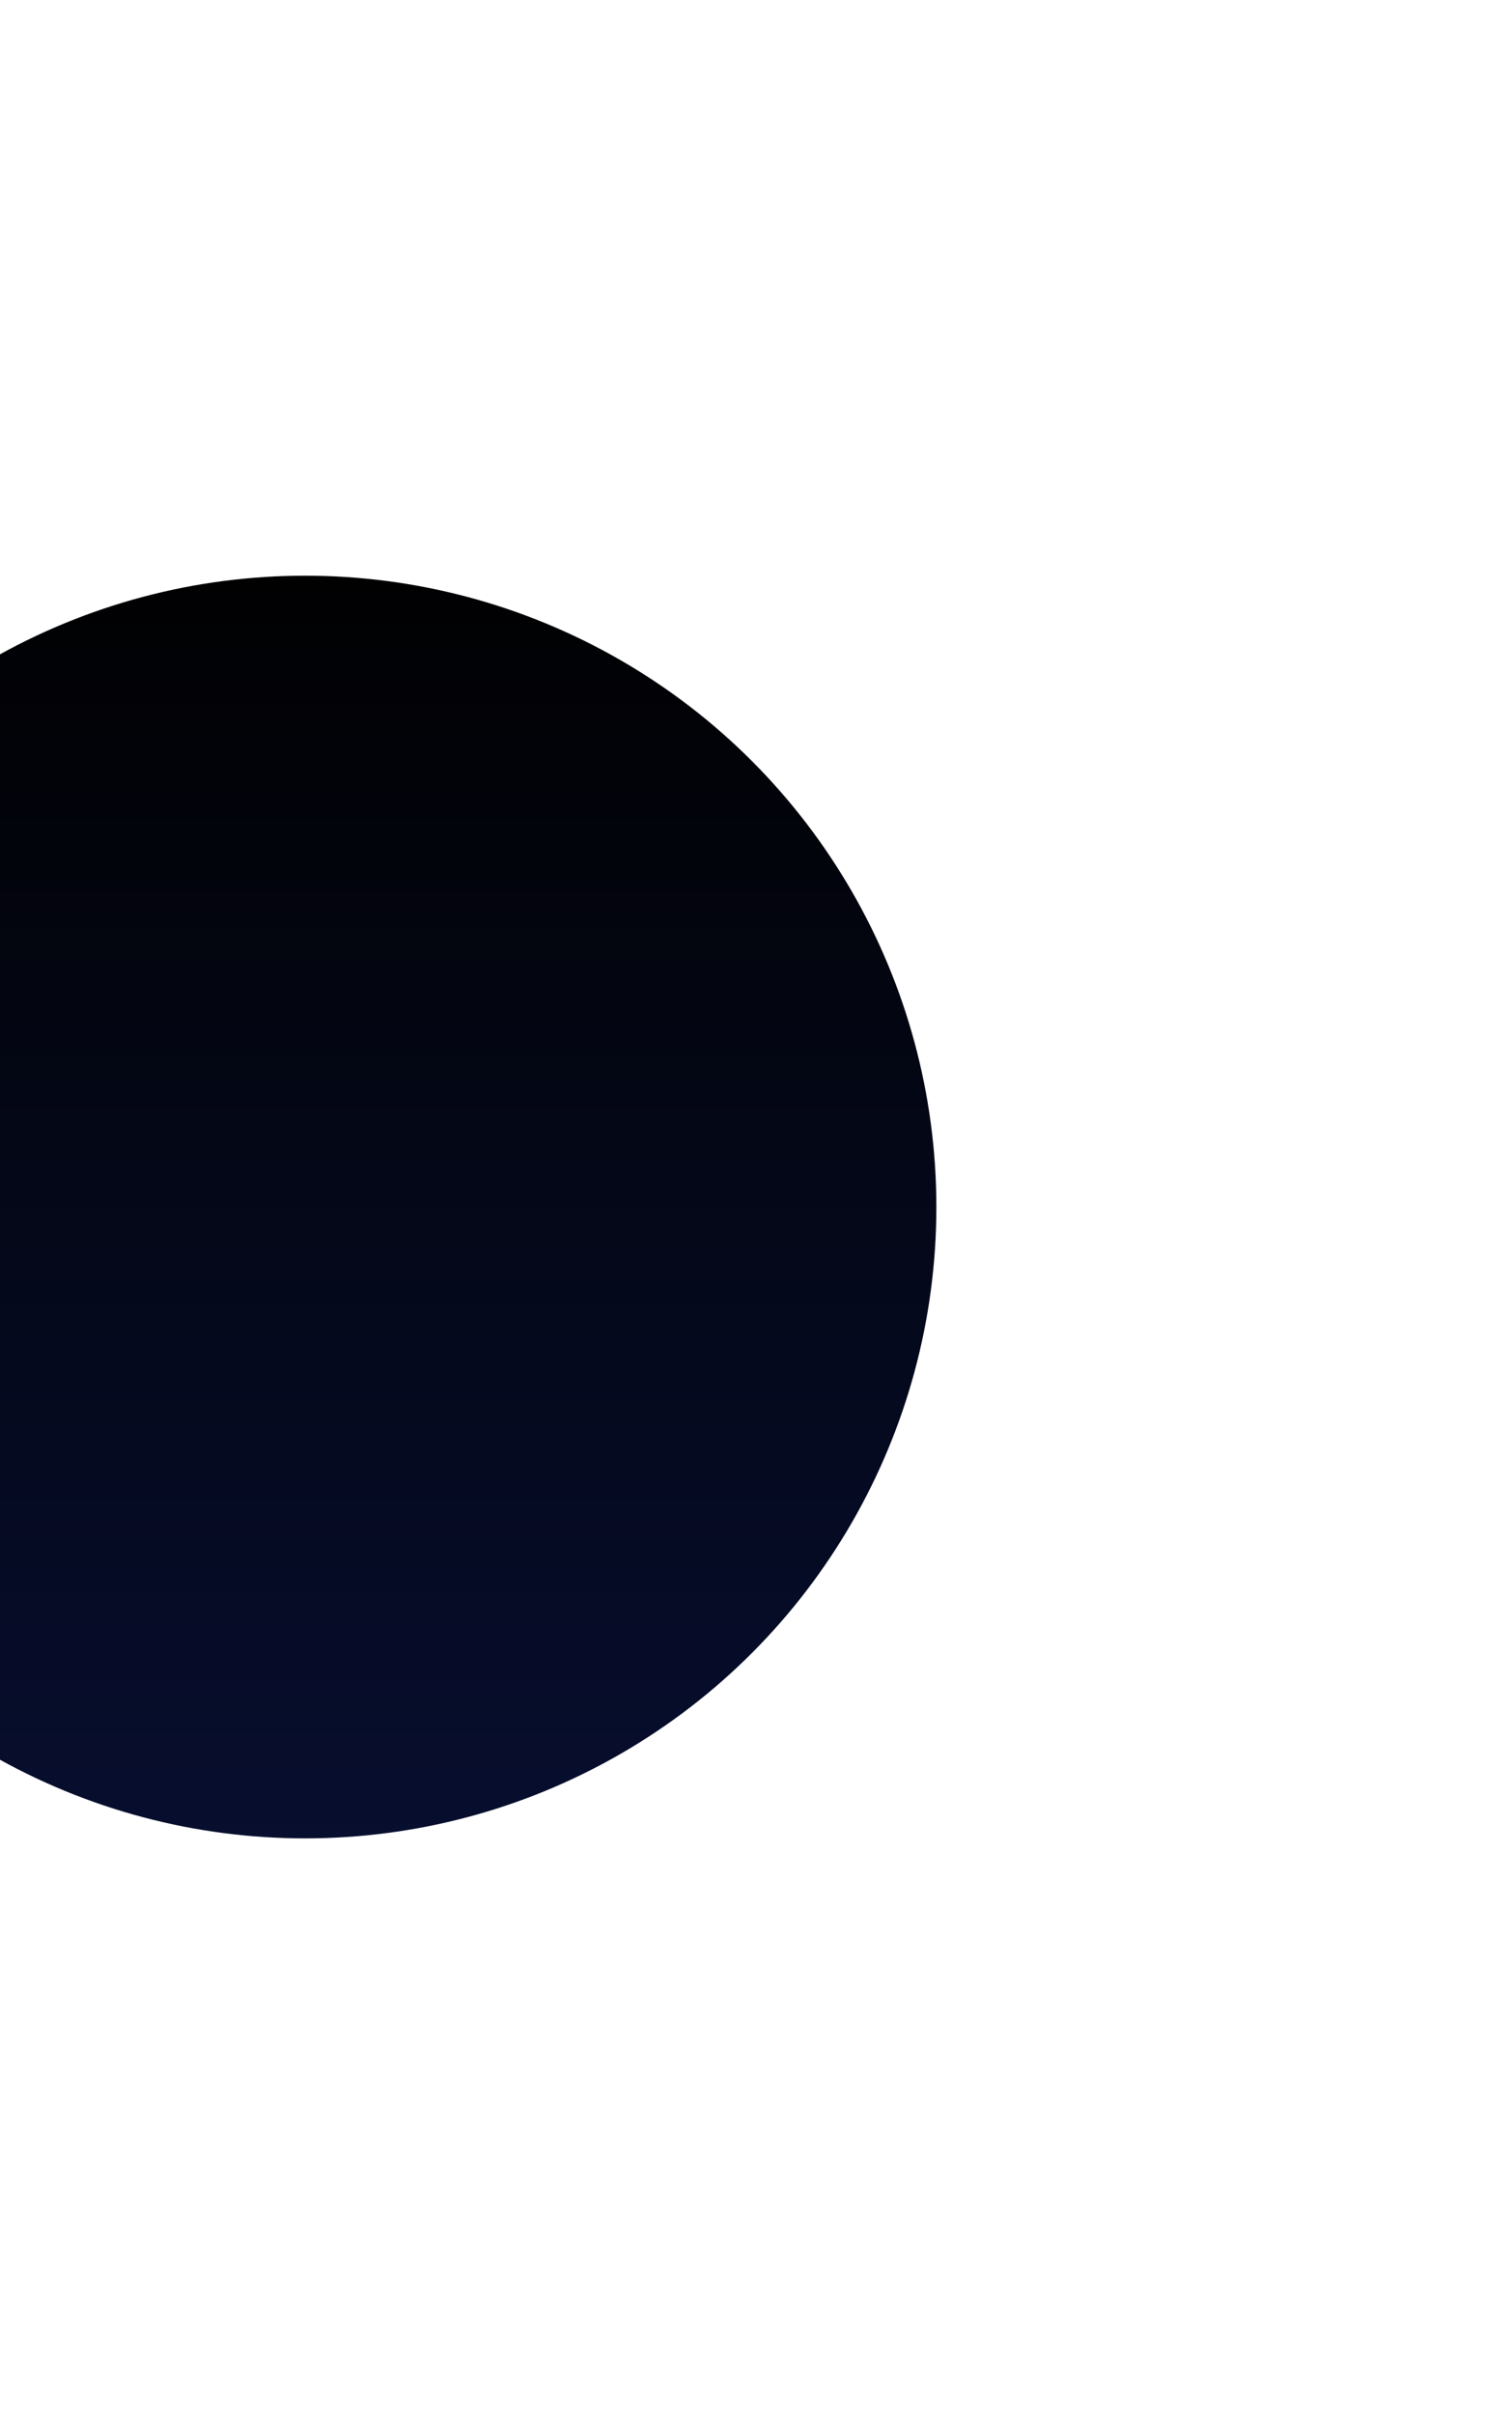 <svg xmlns="http://www.w3.org/2000/svg" width="788" height="1258" viewBox="0 0 788 1258" fill="none"><g filter="url(#filter0_f_1323_21614)"><circle cx="159" cy="629" r="329" fill="url(#paint0_linear_1323_21614)"></circle></g><defs><filter id="filter0_f_1323_21614" x="-470" y="0" width="1258" height="1258" filterUnits="userSpaceOnUse" color-interpolation-filters="sRGB"><feGaussianBlur stdDeviation="150"></feGaussianBlur></filter><linearGradient id="paint0_linear_1323_21614" x1="159" y1="300" x2="159" y2="958" gradientUnits="userSpaceOnUse"><stop stop-color="#010102"></stop><stop offset="1" stop-color="#070E2E"></stop></linearGradient></defs></svg>